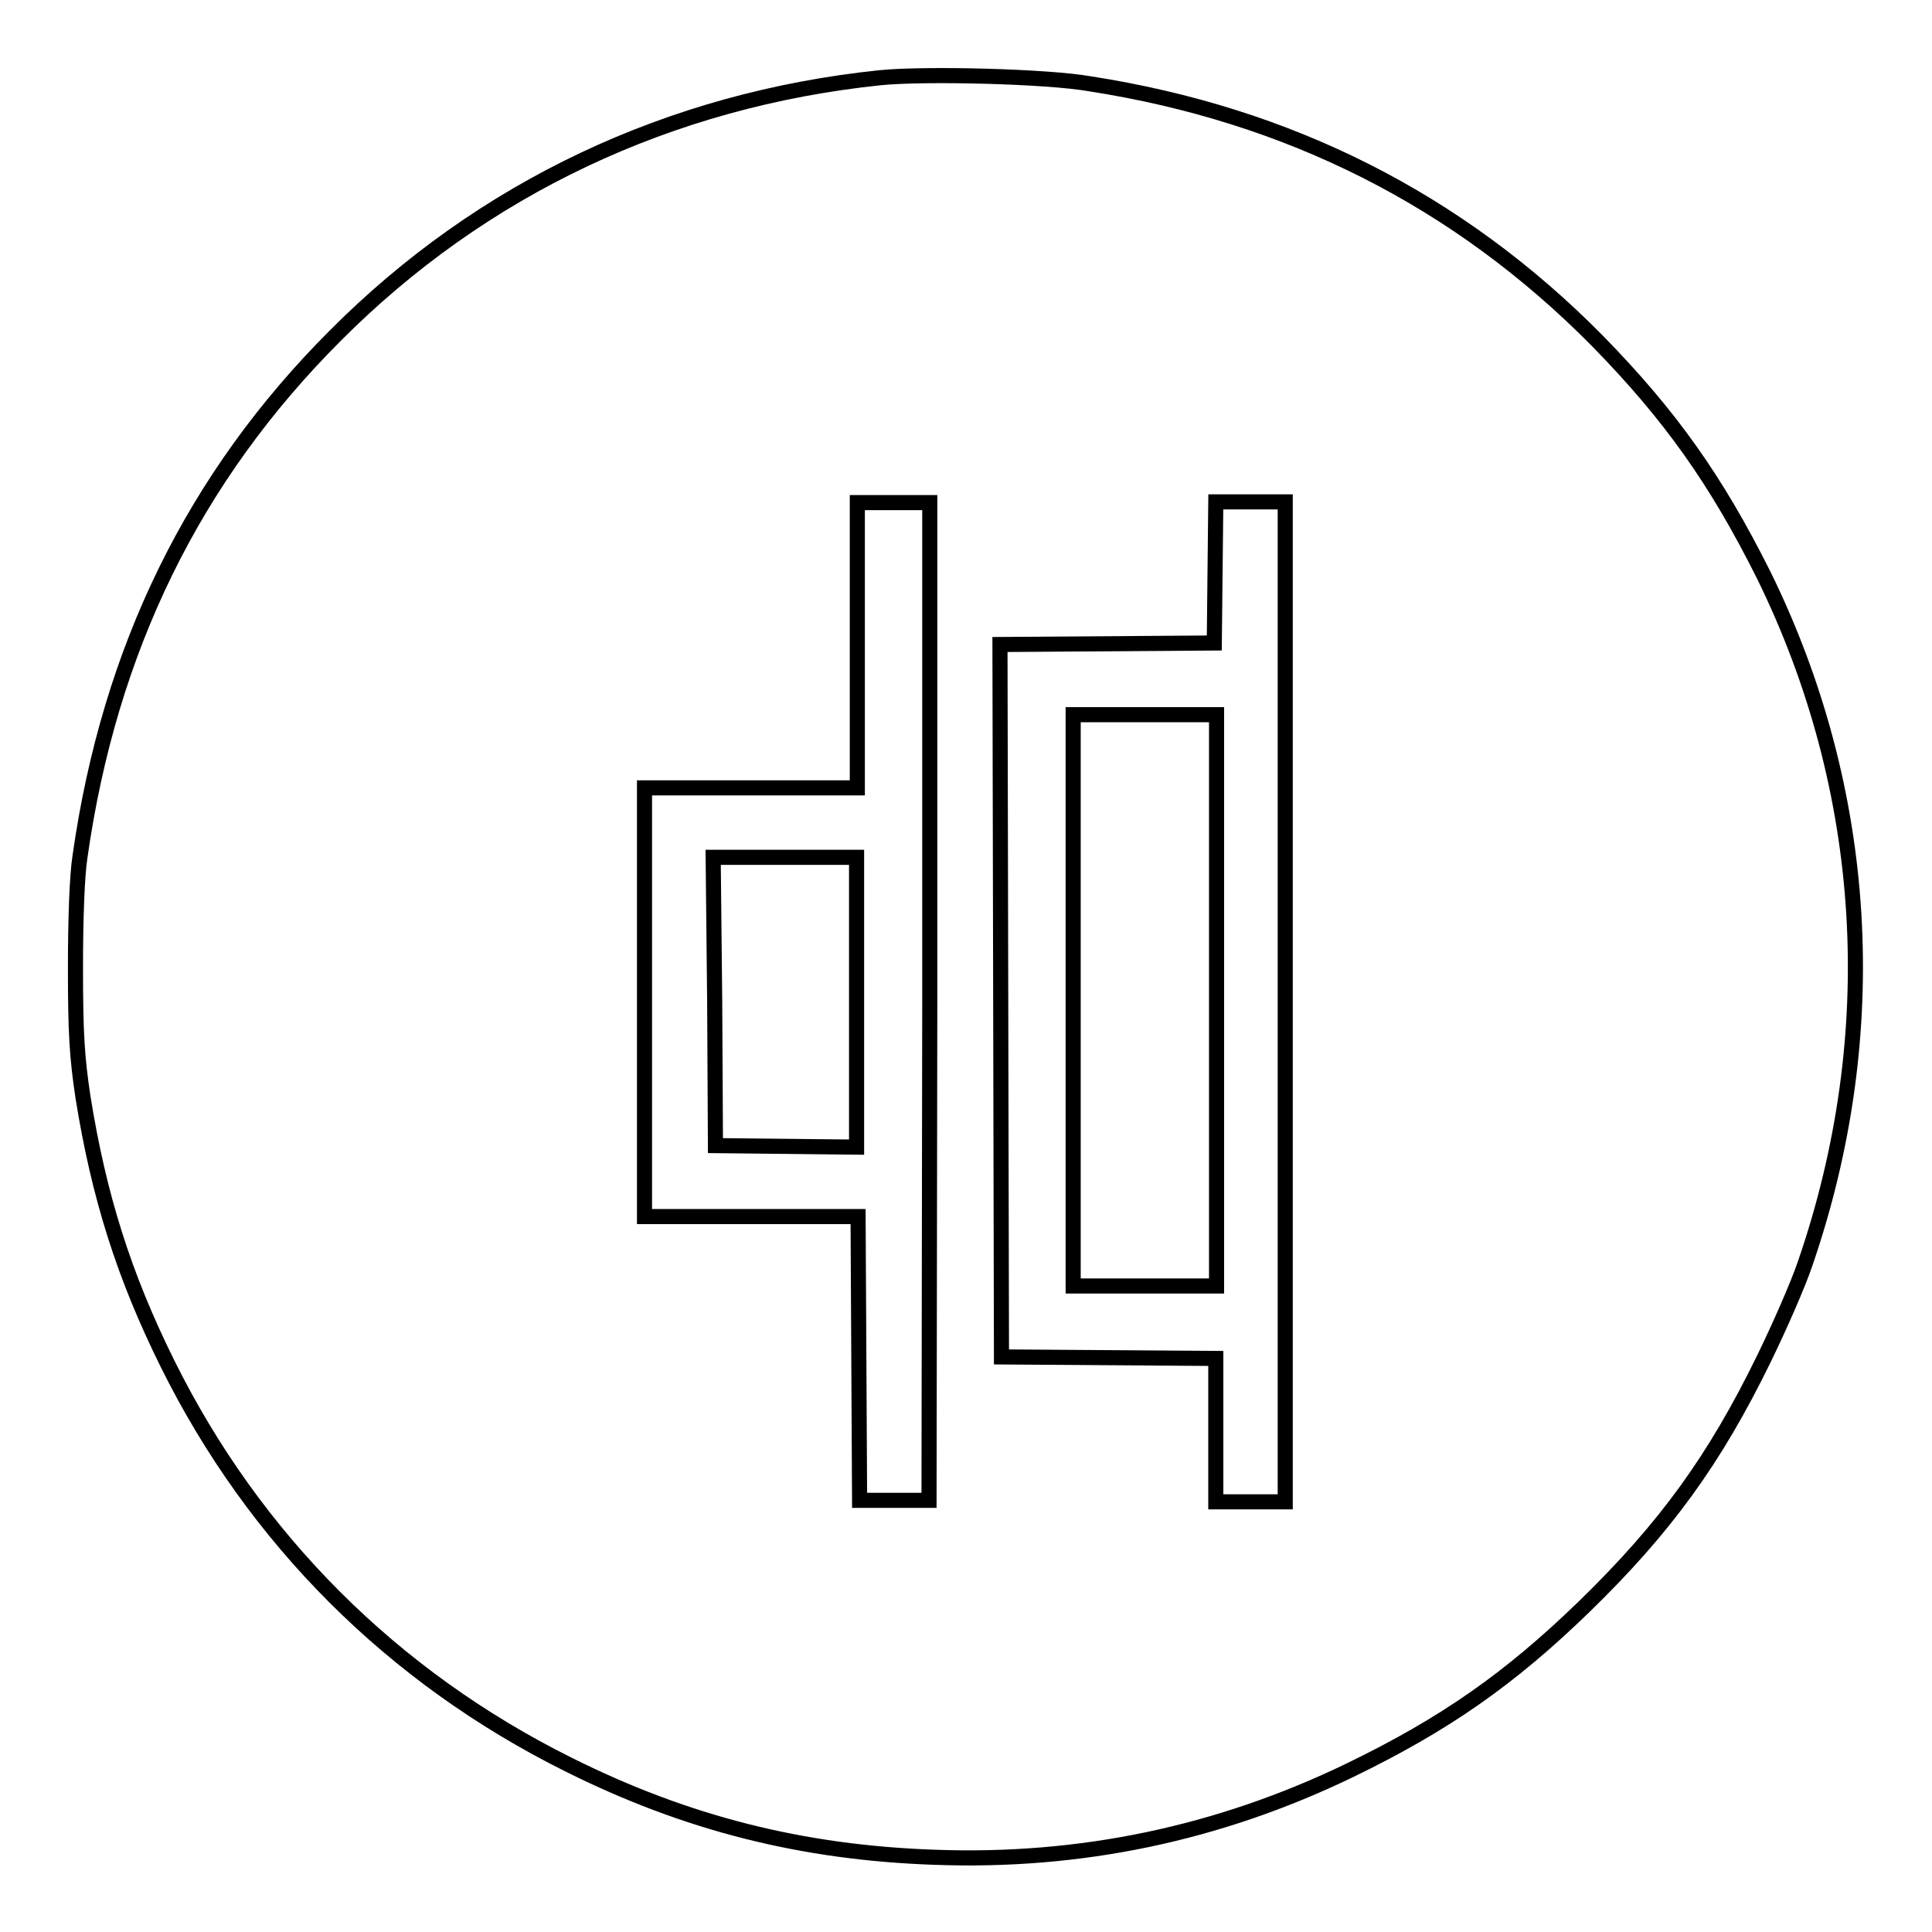<?xml version="1.0" encoding="utf-8"?>
<!-- Svg Vector Icons : http://www.onlinewebfonts.com/icon -->
<!DOCTYPE svg PUBLIC "-//W3C//DTD SVG 1.1//EN" "http://www.w3.org/Graphics/SVG/1.1/DTD/svg11.dtd">
<svg version="1.1" xmlns="http://www.w3.org/2000/svg" xmlns:xlink="http://www.w3.org/1999/xlink" x="0px" y="0px" viewBox="0 0 256 256" enable-background="new 0 0 256 256" xml:space="preserve">
<g><g><g><path stroke-width="2" fill-opacity="0" stroke="#000000"  d="M116.6,10.3c-27.8,2.9-52.7,14.6-72.2,34.2c-18.7,18.7-29.9,41.5-33.8,69c-0.4,2.5-0.6,8.4-0.6,14.8c0,8.6,0.2,11.8,1,17.1c2.1,13.1,5.4,23.6,11.2,35.3c11.5,23.2,29.8,41.5,53.1,53.1c15.6,7.8,31,11.7,48.6,12.3c19.2,0.7,37.5-3.1,54.9-11.5c12.6-6.1,21.2-12.1,31.1-21.7c10.8-10.5,17.3-19.5,23.8-32.8c2.1-4.3,4.6-10,5.5-12.7c10.5-30.5,8.5-62.7-5.5-91.2c-6.3-12.6-12.4-21.2-22.1-31.1c-18.4-18.6-40.8-29.9-67.2-34C138.7,10.1,122.5,9.7,116.6,10.3z M123.2,132.7l-0.1,66.1h-4.6h-4.6l-0.1-18.8l-0.1-18.8H99.5H85.4v-28.4v-28.4h14.1h14.1V85.5V66.6h4.8h4.8L123.2,132.7z M170.3,132.8V199h-4.6h-4.6v-9.5v-9.5l-14.2-0.1l-14.2-0.1l-0.1-47.2l-0.1-47.2l14.2-0.1l14.2-0.1l0.1-9.4l0.1-9.3h4.6h4.6V132.8z"/><path stroke-width="2" fill-opacity="0" stroke="#000000"  d="M94.7,132.7l0.1,19.1l9.4,0.1l9.3,0.1v-19.2v-19.2h-9.5h-9.5L94.7,132.7z"/><path stroke-width="2" fill-opacity="0" stroke="#000000"  d="M142.2,132.6v37.8h9.5h9.5v-37.8V94.7h-9.5h-9.5L142.2,132.6L142.2,132.6z"/></g></g></g>
</svg>